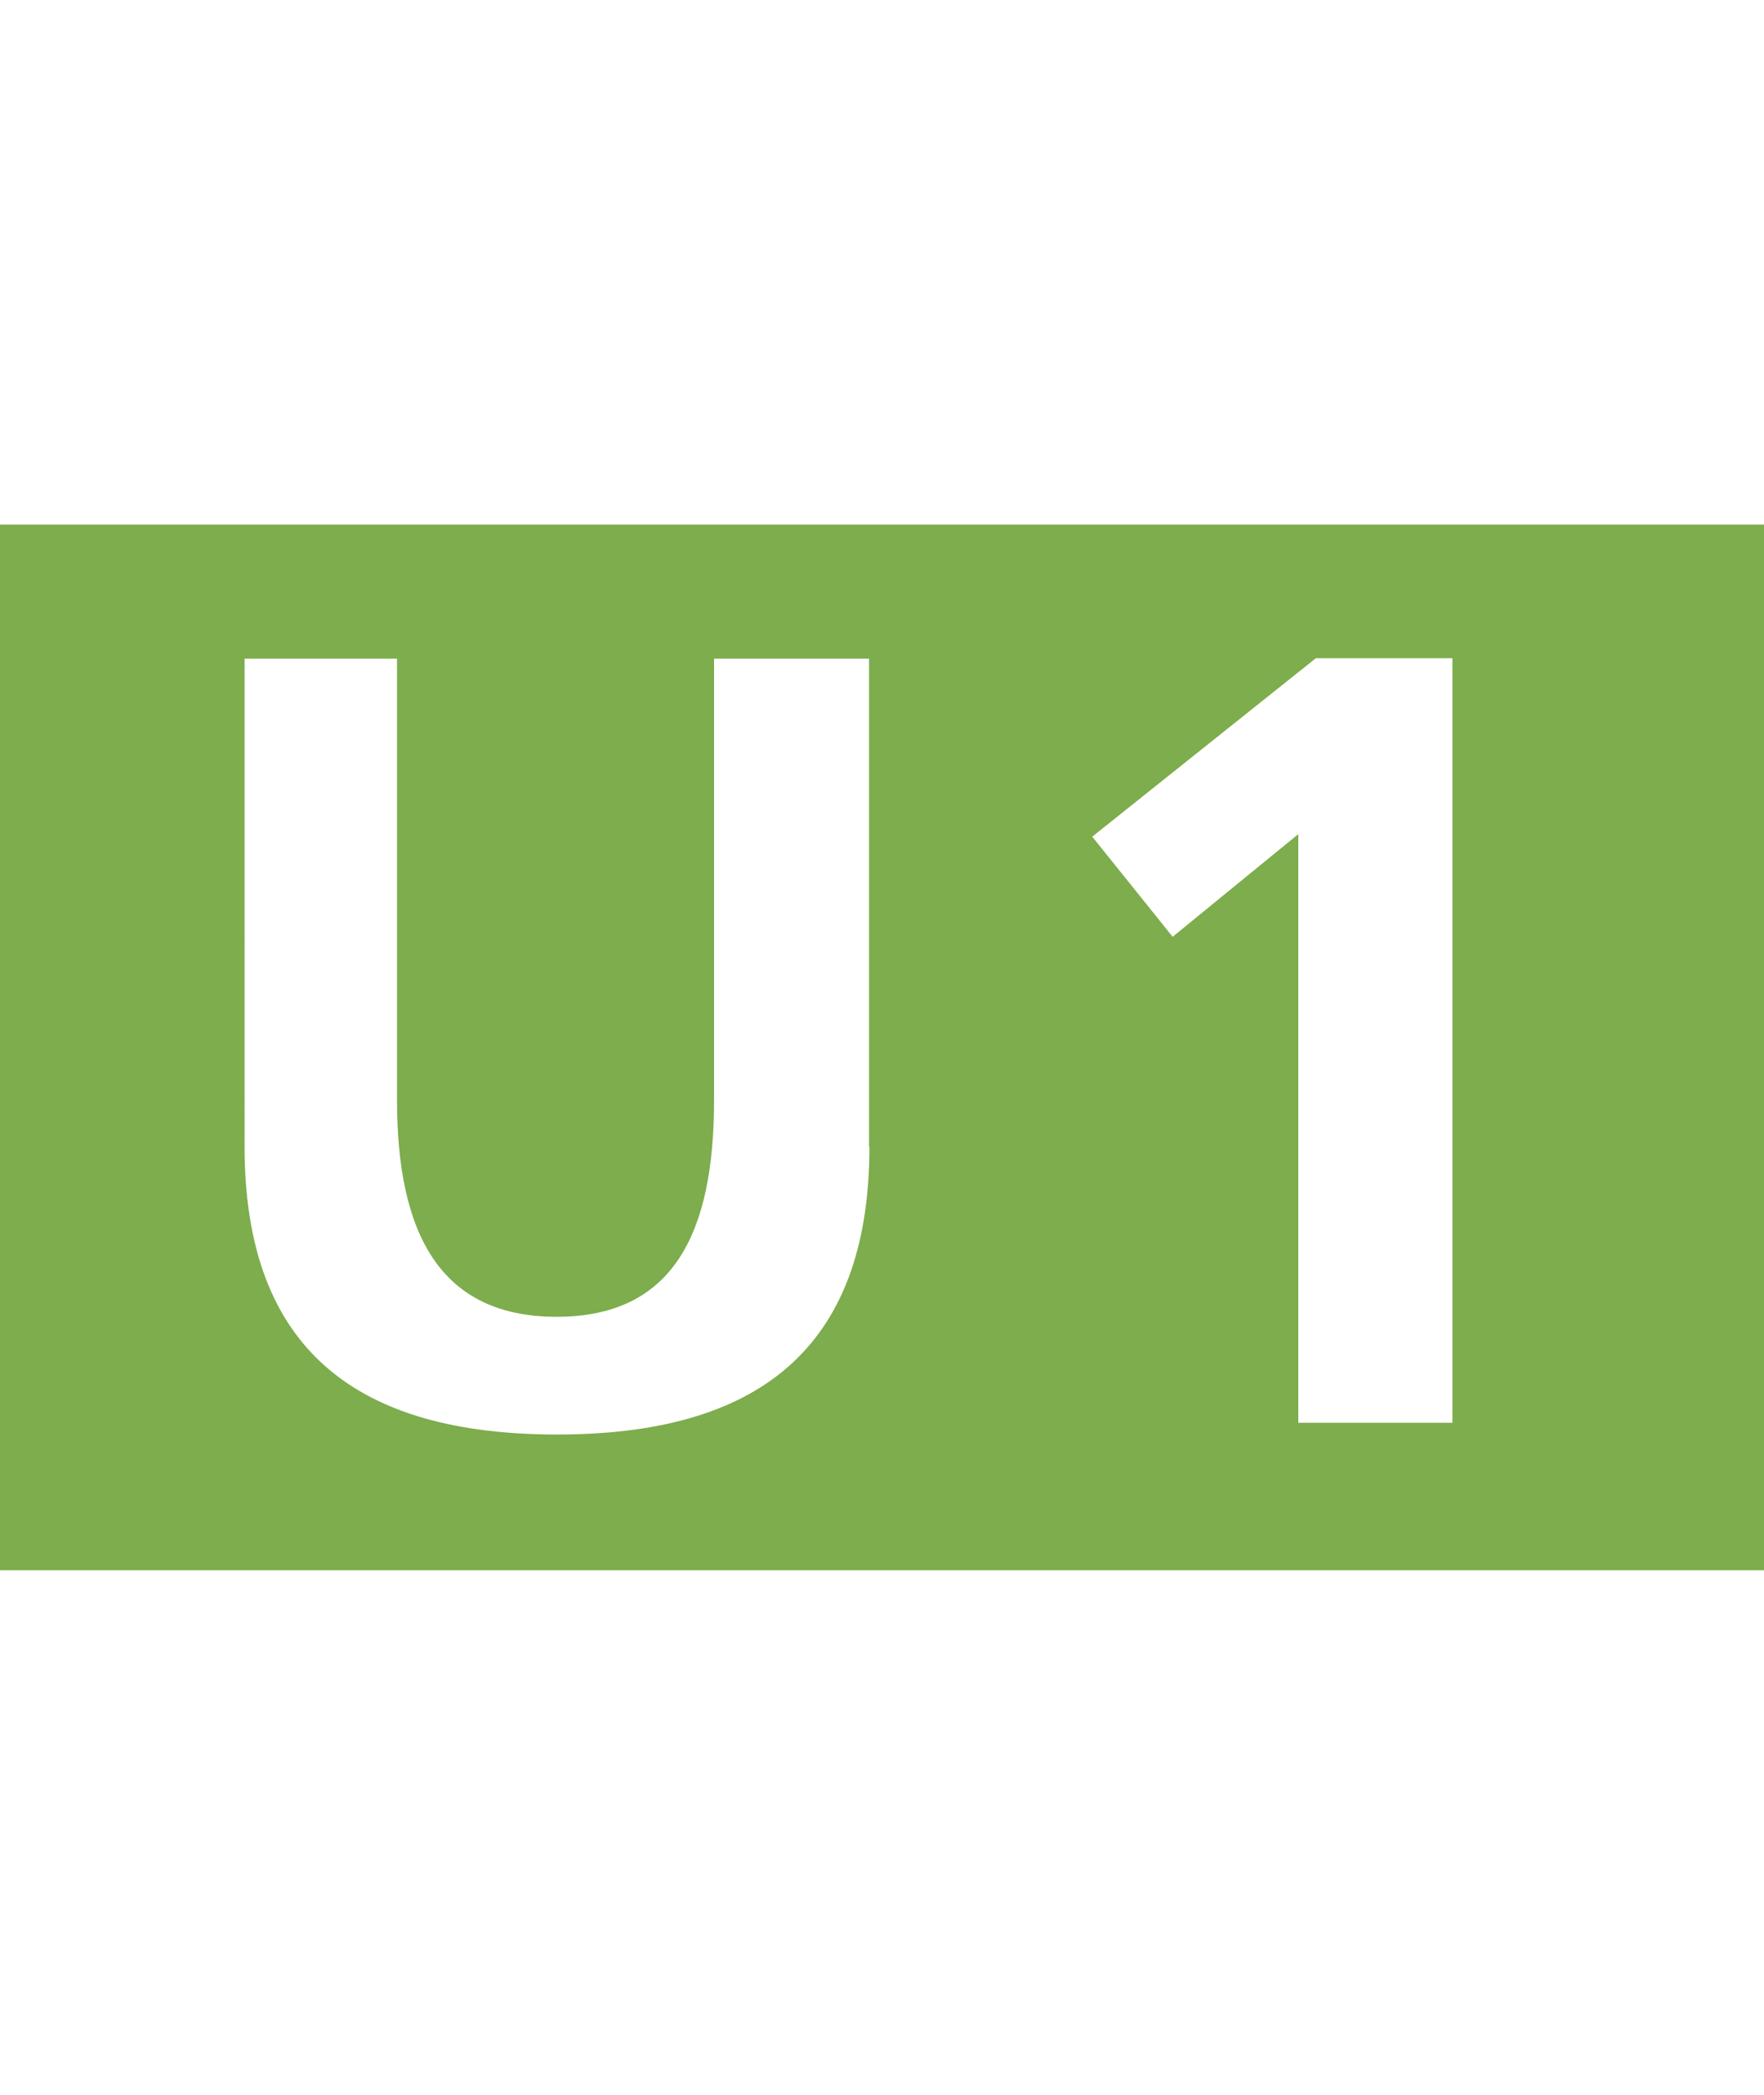 <?xml version="1.0" encoding="UTF-8"?><svg id="Ebene_1" xmlns="http://www.w3.org/2000/svg" viewBox="0 0 42.12 50"><defs><style>.cls-1{fill:#7dad4c;}</style></defs><g id="Pikt"><path class="cls-1" d="M0,12.52v24.96H42.12V12.52H0Zm20.76,14.85c0,4.9-2.75,6.87-7.46,6.87s-7.46-1.97-7.46-6.87V15.72h3.64v10.54c0,3.14,1,5.17,3.81,5.17s3.76-2.03,3.76-5.17V15.72h3.7v11.66Zm13.91,6.59h-3.67v-14.05l-3,2.45-1.92-2.39,5.34-4.26h3.26v18.25Z"/></g></svg>